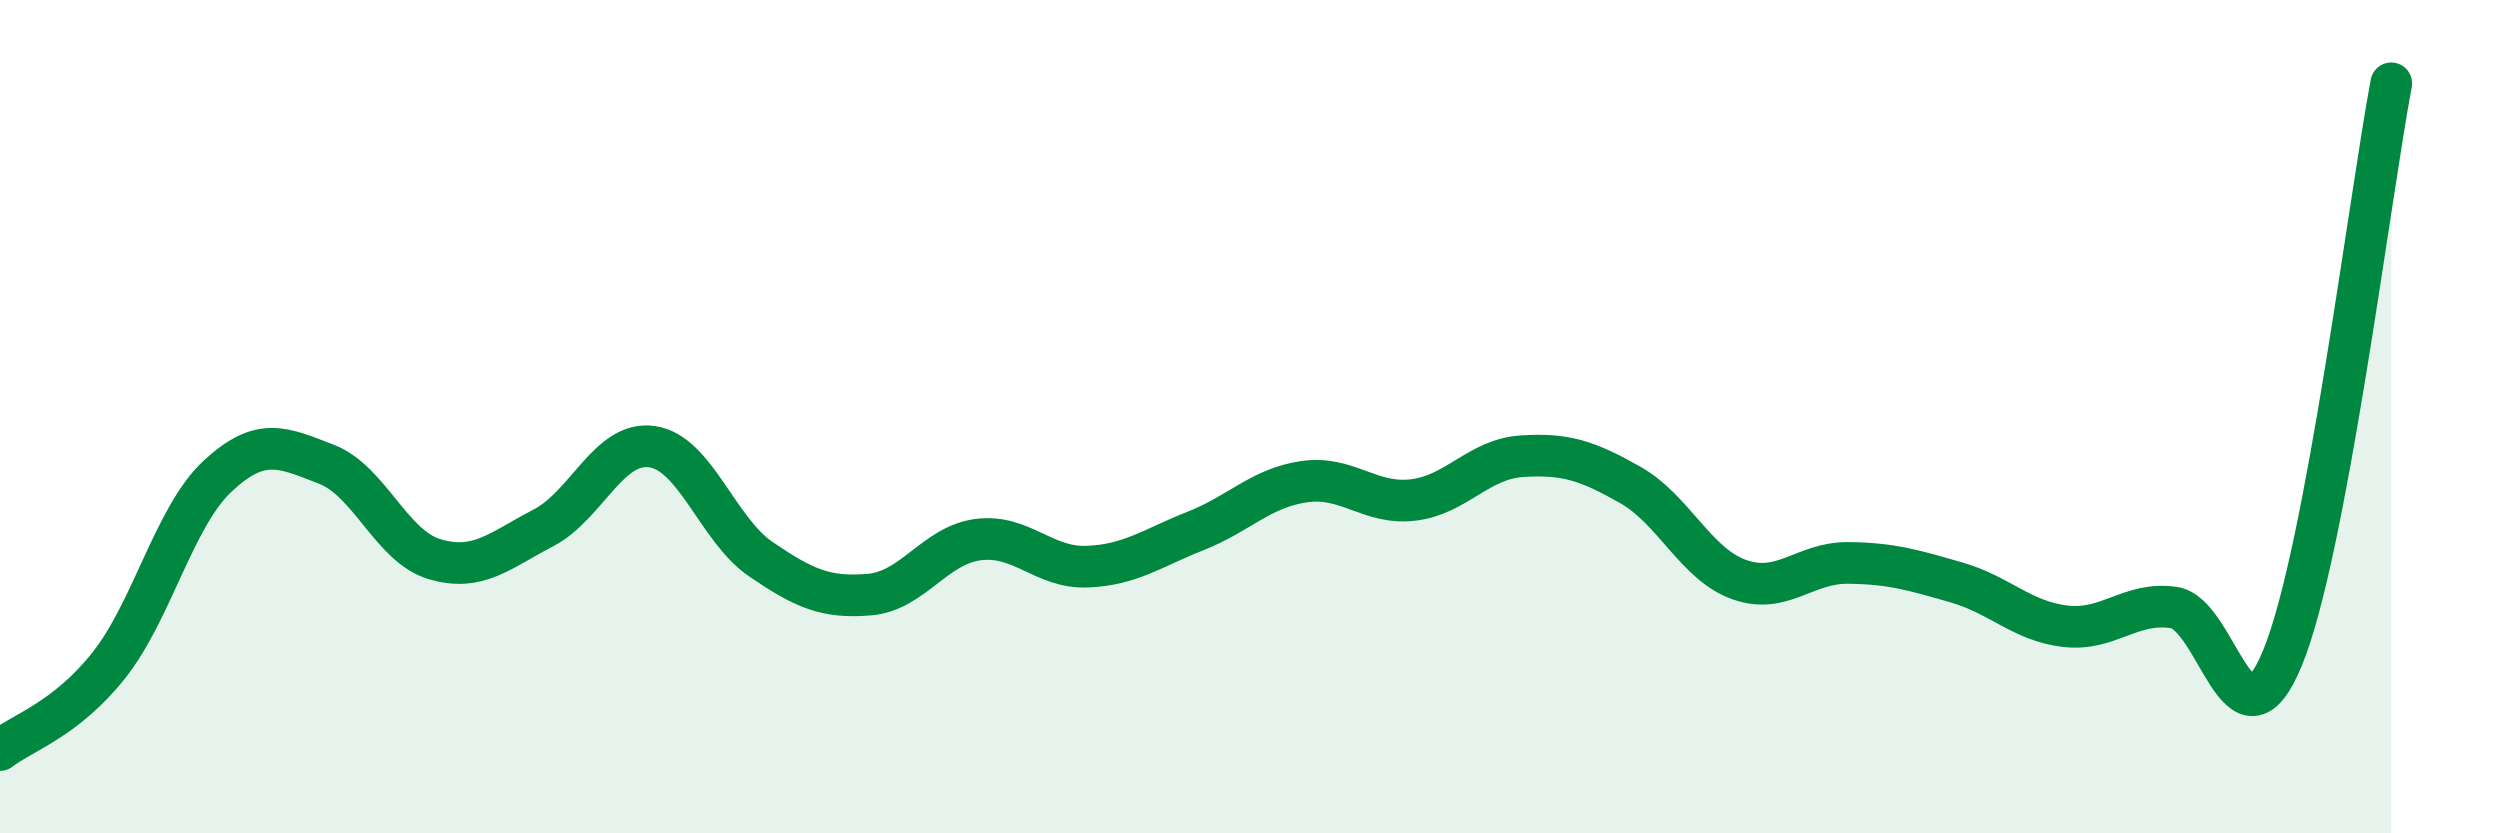 
    <svg width="60" height="20" viewBox="0 0 60 20" xmlns="http://www.w3.org/2000/svg">
      <path
        d="M 0,18 C 0.52,17.59 1.57,17.28 2.61,15.97 C 3.65,14.66 4.18,12.4 5.22,11.43 C 6.26,10.46 6.79,10.74 7.83,11.14 C 8.87,11.54 9.39,13.11 10.43,13.42 C 11.47,13.73 12,13.21 13.04,12.67 C 14.08,12.13 14.61,10.57 15.65,10.72 C 16.69,10.87 17.22,12.71 18.26,13.42 C 19.3,14.13 19.83,14.36 20.87,14.27 C 21.91,14.18 22.44,13.08 23.48,12.95 C 24.52,12.82 25.05,13.64 26.09,13.6 C 27.13,13.56 27.66,13.15 28.7,12.74 C 29.74,12.33 30.26,11.71 31.3,11.56 C 32.34,11.41 32.87,12.12 33.91,12 C 34.95,11.88 35.48,11.02 36.52,10.95 C 37.56,10.88 38.09,11.05 39.13,11.64 C 40.17,12.23 40.7,13.54 41.74,13.91 C 42.78,14.28 43.31,13.5 44.35,13.51 C 45.39,13.52 45.92,13.68 46.96,13.98 C 48,14.28 48.53,14.91 49.57,15.03 C 50.61,15.15 51.13,14.43 52.17,14.58 C 53.21,14.73 53.74,18.31 54.78,15.79 C 55.82,13.27 56.87,4.76 57.39,2L57.39 20L0 20Z"
        fill="#008740"
        opacity="0.1"
        stroke-linecap="round"
        stroke-linejoin="round"
      />
      <path
        d="M 0,18 C 0.52,17.59 1.57,17.28 2.61,15.97 C 3.65,14.66 4.18,12.4 5.22,11.43 C 6.26,10.46 6.79,10.74 7.83,11.14 C 8.87,11.54 9.39,13.11 10.43,13.42 C 11.47,13.73 12,13.21 13.04,12.67 C 14.08,12.13 14.61,10.57 15.65,10.72 C 16.69,10.87 17.22,12.71 18.26,13.42 C 19.3,14.13 19.83,14.36 20.87,14.27 C 21.91,14.18 22.44,13.08 23.48,12.95 C 24.52,12.82 25.05,13.64 26.09,13.6 C 27.13,13.56 27.66,13.15 28.7,12.74 C 29.74,12.33 30.26,11.71 31.3,11.56 C 32.34,11.41 32.87,12.12 33.91,12 C 34.95,11.88 35.48,11.02 36.52,10.95 C 37.56,10.88 38.09,11.05 39.13,11.64 C 40.17,12.23 40.7,13.54 41.74,13.91 C 42.78,14.28 43.31,13.5 44.35,13.51 C 45.39,13.52 45.92,13.68 46.96,13.98 C 48,14.28 48.53,14.91 49.57,15.03 C 50.61,15.15 51.13,14.43 52.17,14.58 C 53.21,14.73 53.74,18.31 54.78,15.79 C 55.82,13.27 56.87,4.76 57.39,2"
        stroke="#008740"
        stroke-width="1"
        fill="none"
        stroke-linecap="round"
        stroke-linejoin="round"
      />
    </svg>
  